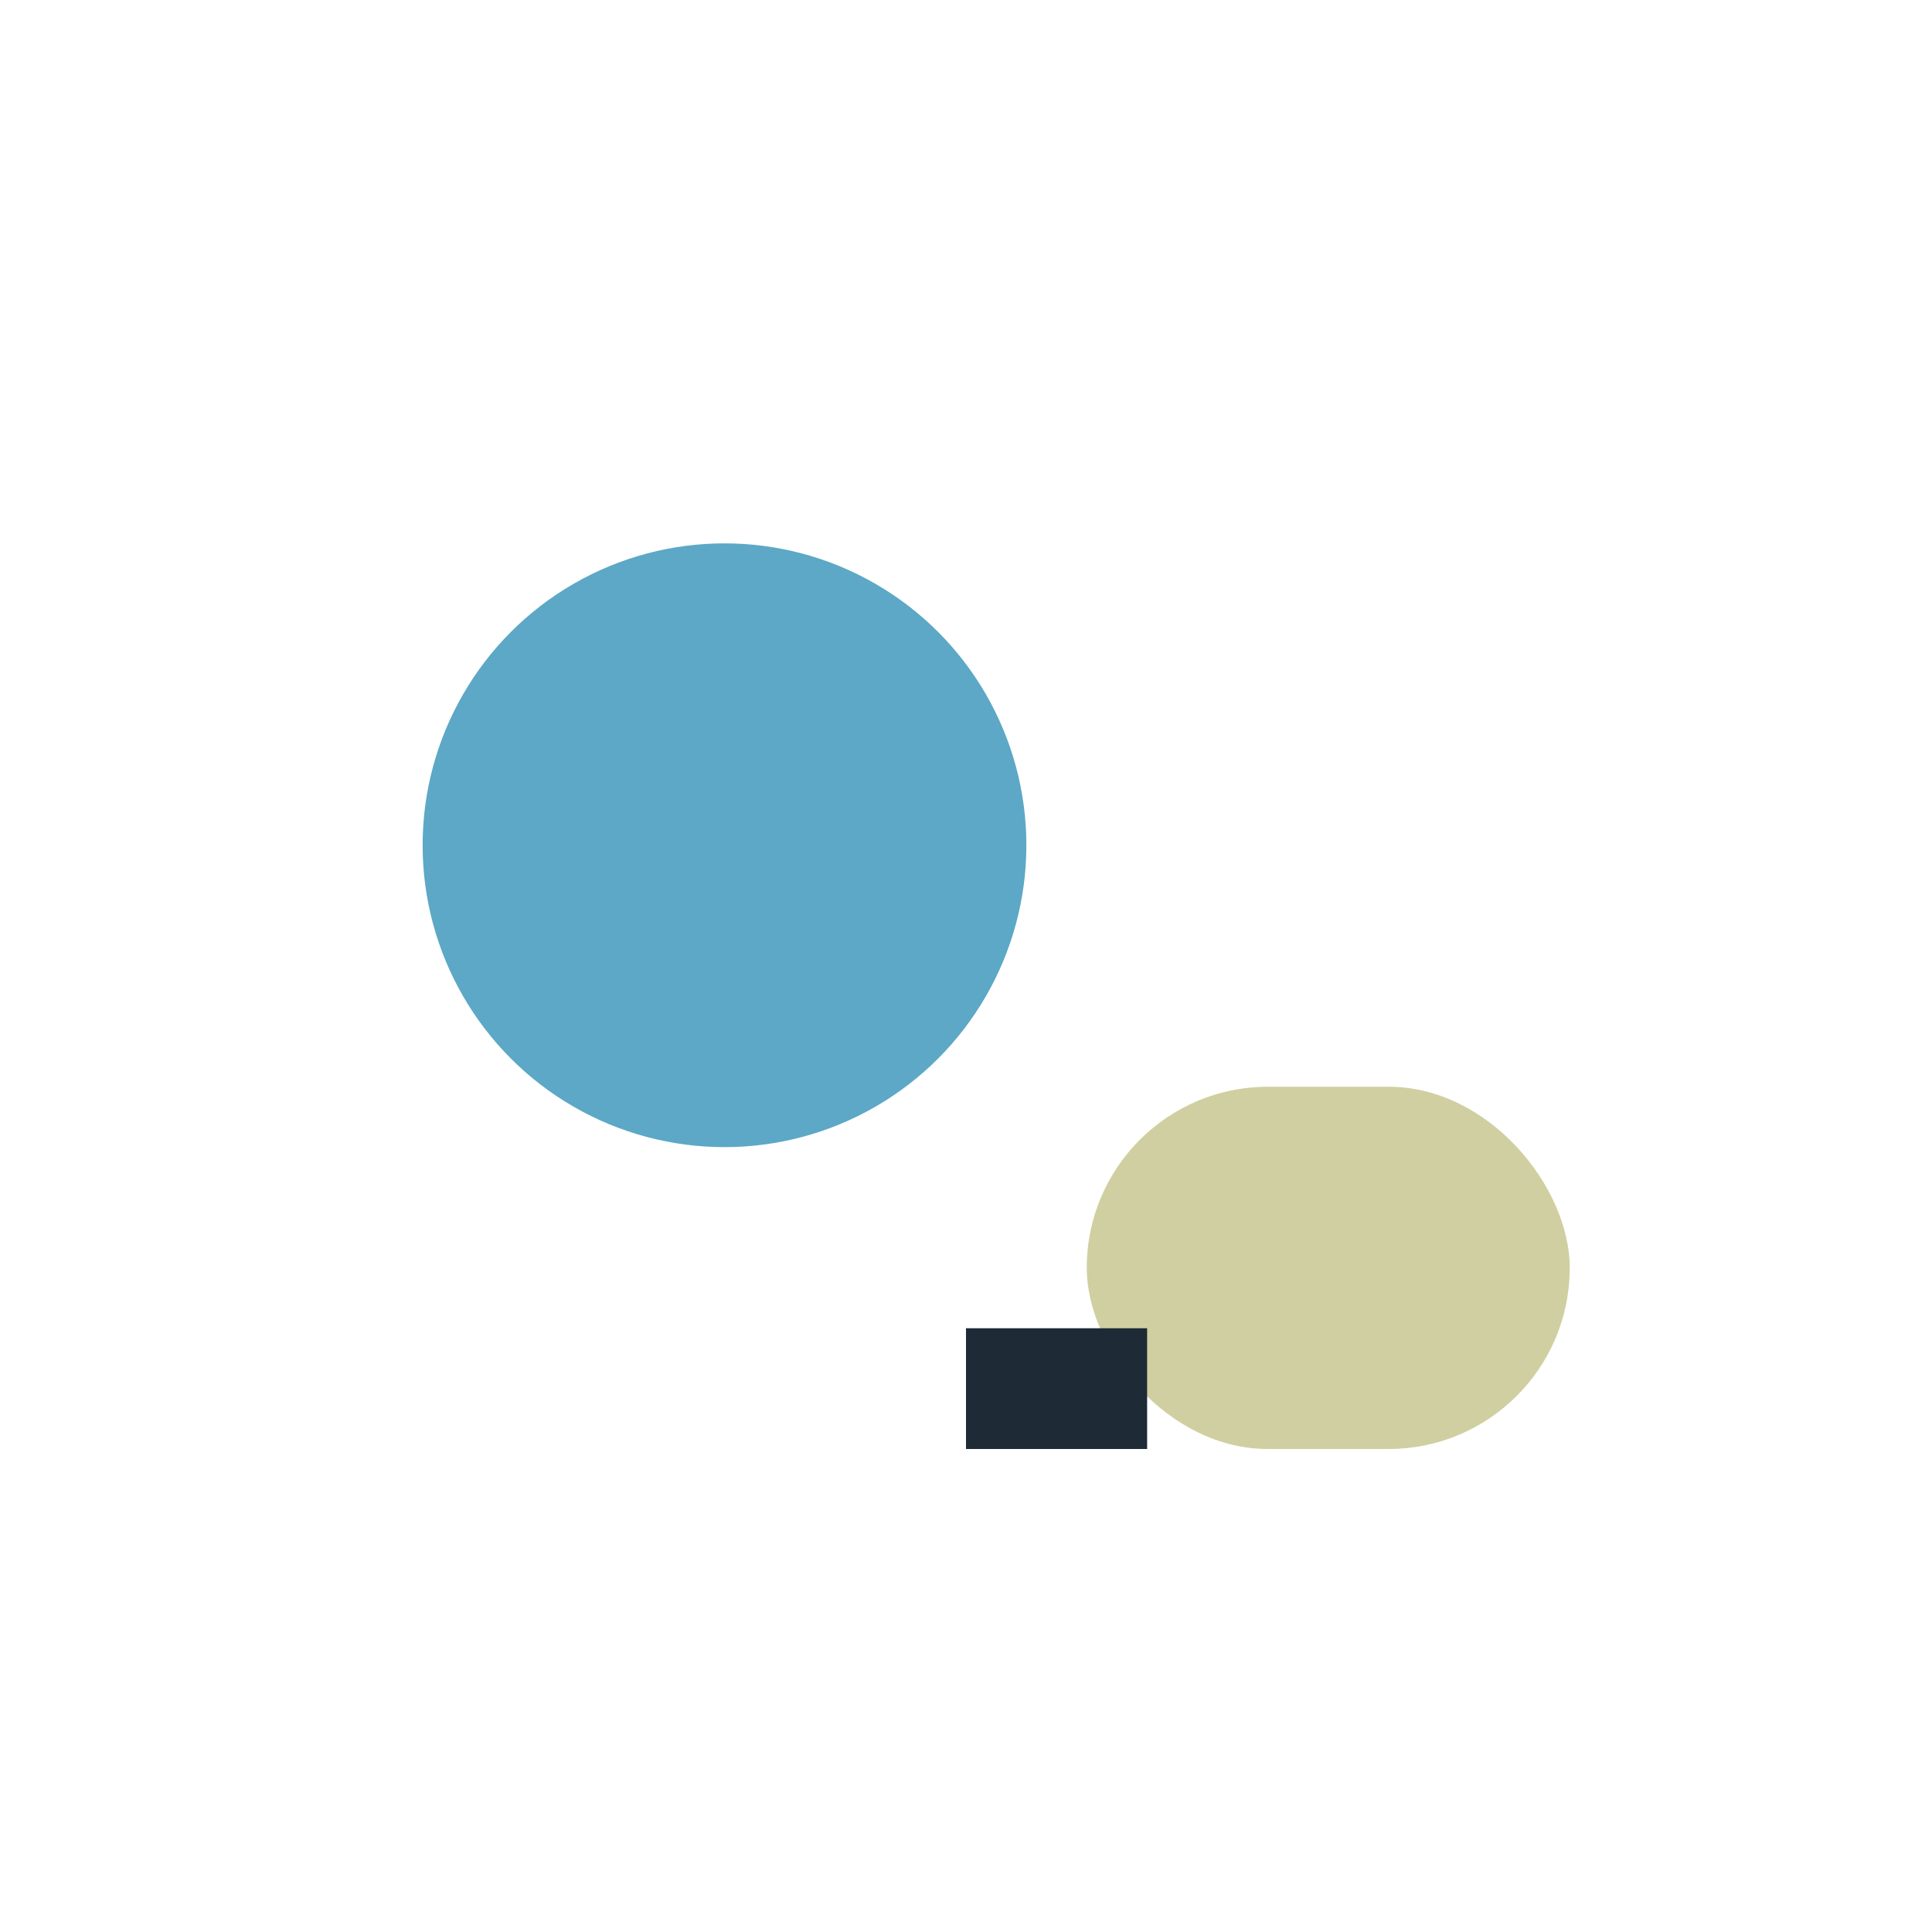 <?xml version="1.0" encoding="UTF-8"?>
<svg xmlns="http://www.w3.org/2000/svg" width="32" height="32" viewBox="0 0 32 32"><circle cx="12" cy="14" r="5" fill="#5CA8C6"/><rect x="18" y="18" width="8" height="6" rx="3" fill="#D0CFA1"/><path d="M16 23h3" stroke="#1E2A36" stroke-width="2"/></svg>
